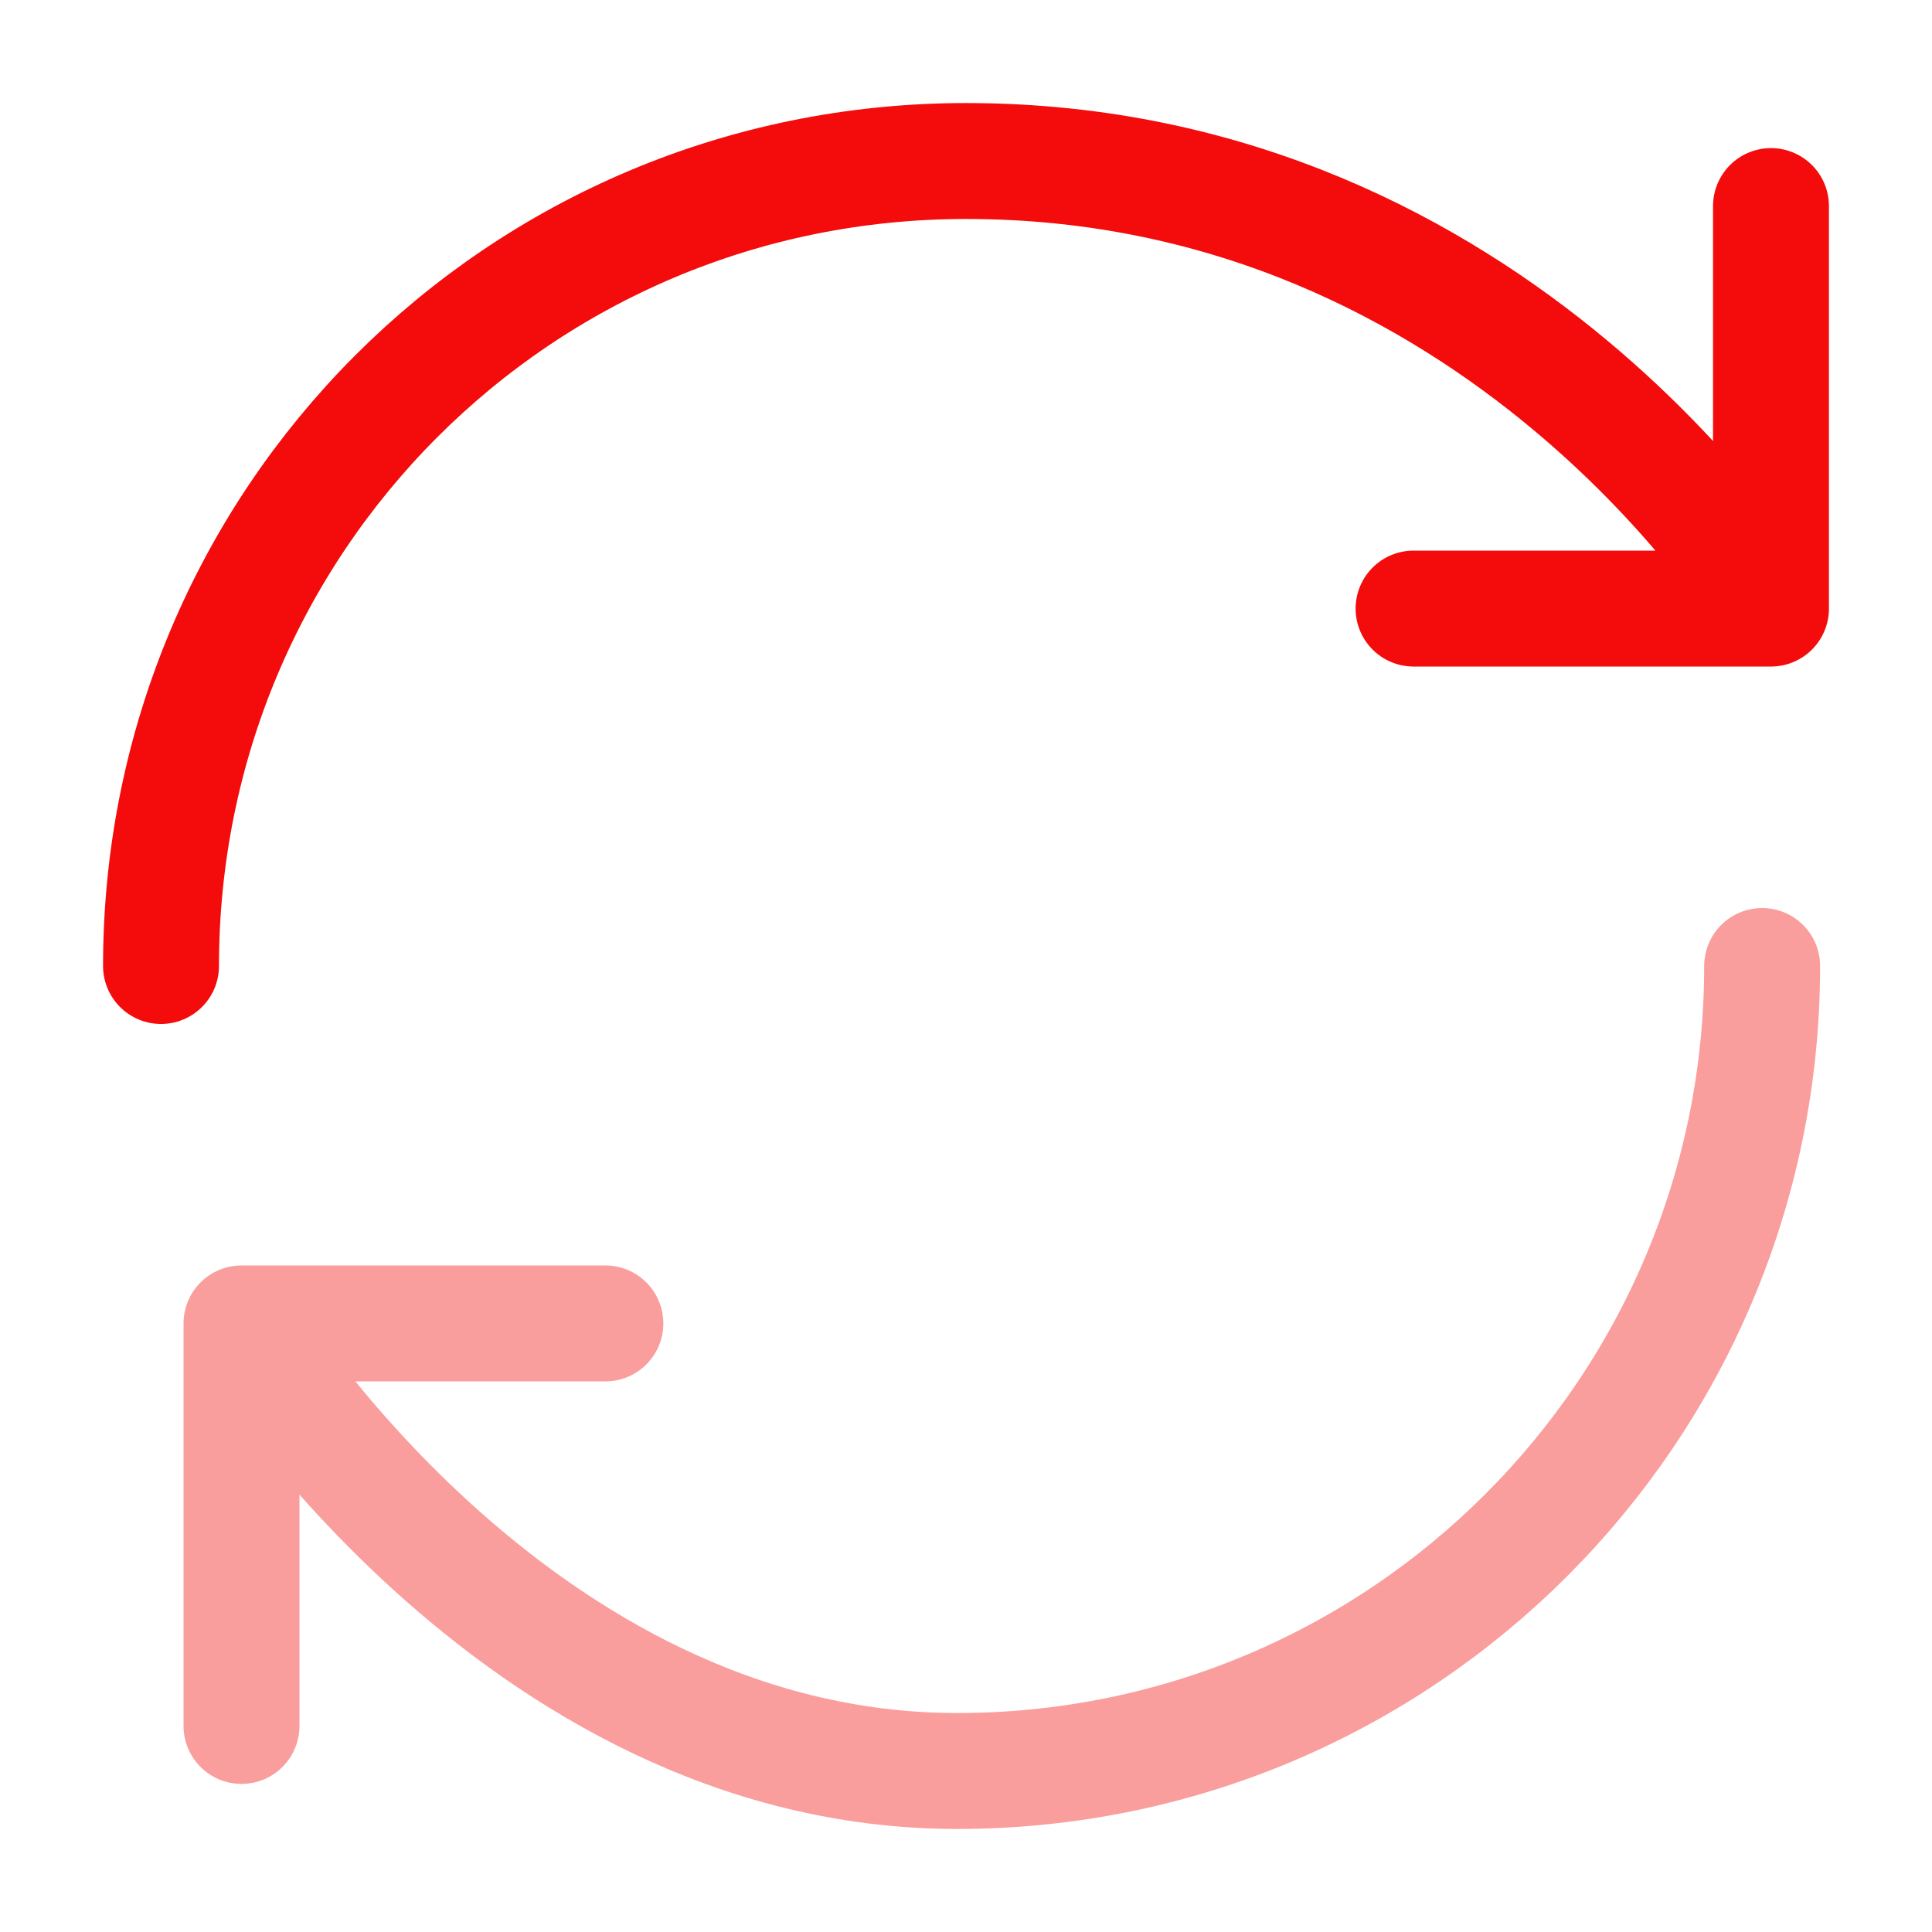 <?xml version="1.0" encoding="UTF-8"?> <svg xmlns="http://www.w3.org/2000/svg" width="50" height="50" viewBox="0 0 50 50" fill="none"> <path d="M4.167 25C4.167 13.5 13.417 4.167 25 4.167C38.896 4.167 45.833 15.75 45.833 15.75M45.833 15.75V5.333M45.833 15.75H36.583" stroke="#F40B0B" stroke-width="3" stroke-linecap="round" stroke-linejoin="round"></path> <path opacity="0.4" d="M45.604 25C45.604 36.5 36.271 45.833 24.771 45.833C13.271 45.833 6.25 34.25 6.25 34.25M6.25 34.25H15.667M6.25 34.25V44.667" stroke="#F40B0B" stroke-width="3" stroke-linecap="round" stroke-linejoin="round"></path> </svg> 